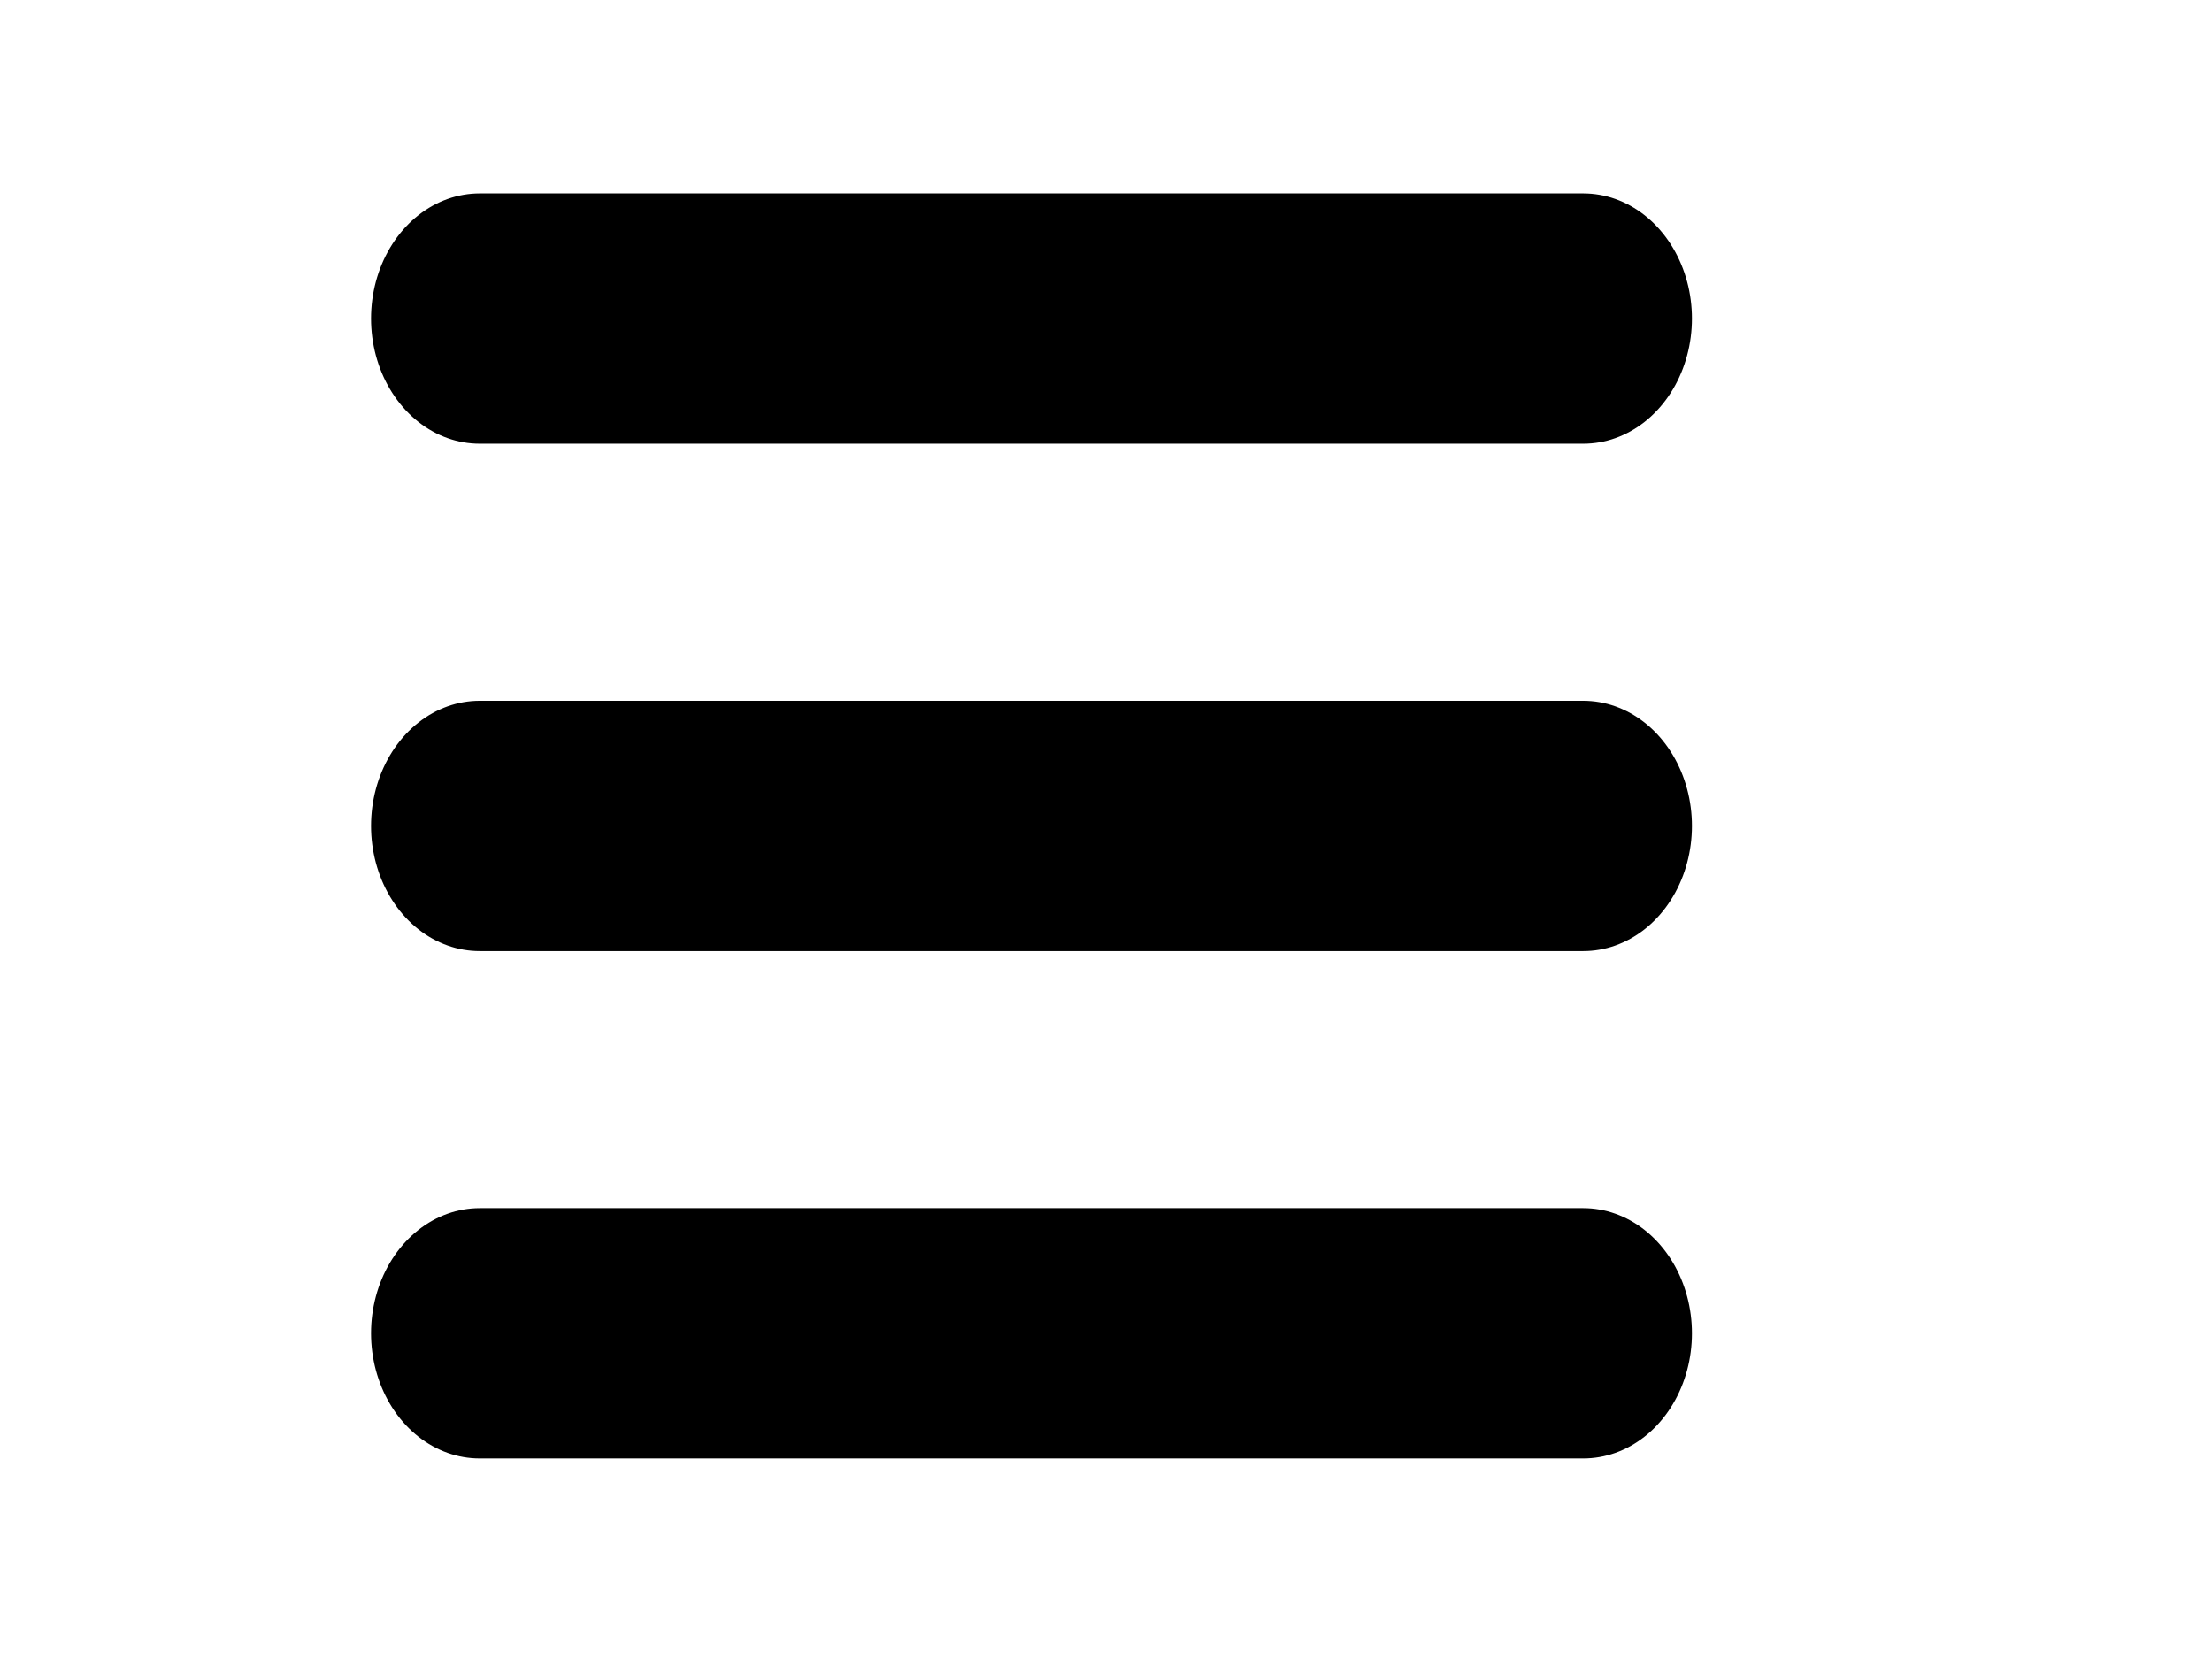 <?xml version="1.0" encoding="UTF-8"?>
<svg width="640" height="480" xmlns="http://www.w3.org/2000/svg" xmlns:svg="http://www.w3.org/2000/svg" xmlns:xlink="http://www.w3.org/1999/xlink">
 <!-- Created with SVG-edit - http://svg-edit.googlecode.com/ -->
 <defs>
  <symbol id="svg_8" height="259.344" width="310" xmlns="http://www.w3.org/2000/svg" xmlns:svg="http://www.w3.org/2000/svg">
   <title>Hamburger (Menu) Icon</title>

   <g transform="translate(10.016,-803.031)" id="svg_2">
    <g id="svg_3">
     <path fill="none" stroke="#000000" stroke-width="49.336" stroke-linecap="round" stroke-miterlimit="4" d="m19.668,1032.694l250.646,0l0,0" id="svg_6"/>
     <path fill="none" stroke="#000000" stroke-width="49.336" stroke-linecap="round" stroke-miterlimit="4" d="m19.668,932.694l250.646,0l0,0" id="svg_5"/>
     <path fill="none" stroke="#000000" stroke-width="49.336" stroke-linecap="round" stroke-miterlimit="4" d="m19.668,832.694l250.646,0l0,0" id="svg_4"/>
    </g>
   </g>
  </symbol>
 </defs>
 <g>
  <title>Layer 1</title>
  <use x="0" y="0" transform="matrix(1.274,0,0,1.468,100.96,48.618) " xlink:href="#svg_8" id="svg_9"/>
 </g>
</svg>